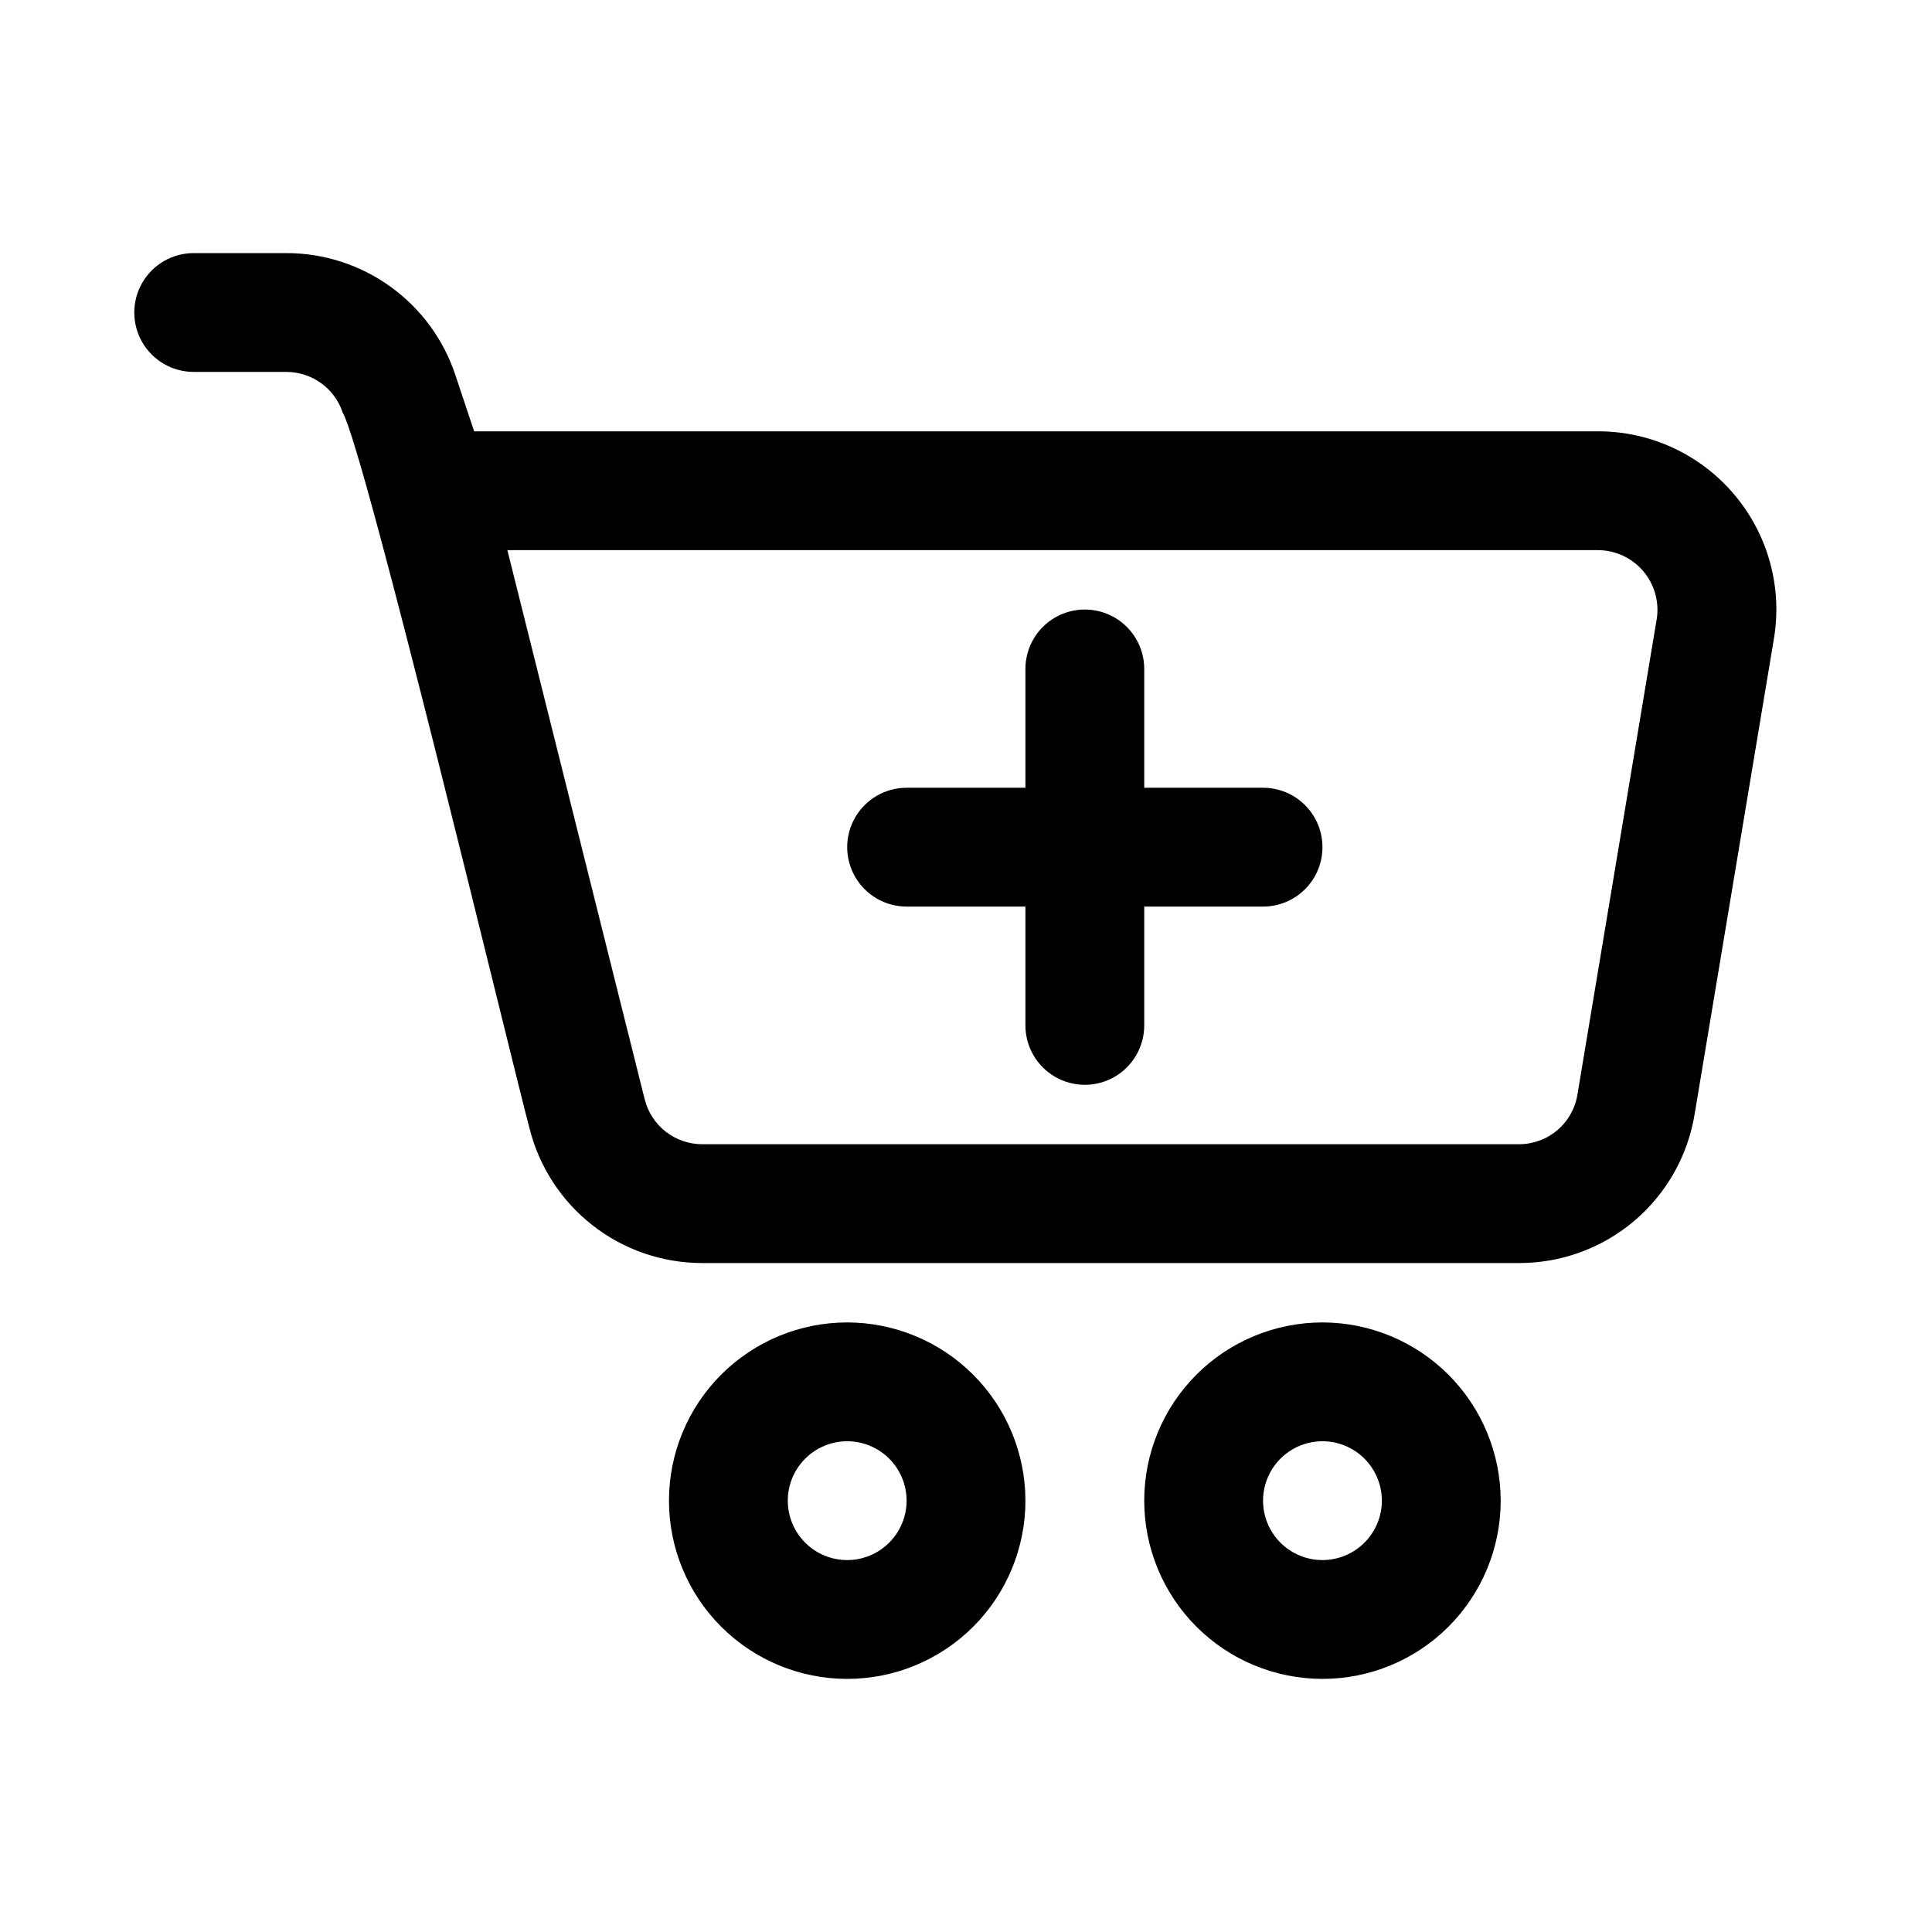 <?xml version="1.0" encoding="UTF-8"?>
<!-- Uploaded to: ICON Repo, www.iconrepo.com, Generator: ICON Repo Mixer Tools -->
<svg fill="#000000" width="800px" height="800px" version="1.1" viewBox="144 144 512 512" xmlns="http://www.w3.org/2000/svg">
 <path d="m603.55 275.01c-8.969-10.605-22.16-16.719-36.051-16.707h-297.85l-4.977-14.938c-3.125-9.406-9.137-17.59-17.18-23.387-8.043-5.801-17.711-8.914-27.625-8.906h-24.539c-5.625 0-10.82 3-13.633 7.871s-2.812 10.875 0 15.746 8.008 7.871 13.633 7.871h24.539c3.305 0 6.527 1.039 9.211 2.969 2.68 1.93 4.688 4.656 5.734 7.793 5.91 10.195 45.141 173.42 49.492 189.62 2.543 10.227 8.438 19.305 16.742 25.789 8.305 6.484 18.539 10 29.074 9.988h216.39c11.188 0.035 22.023-3.922 30.562-11.152 8.535-7.234 14.219-17.273 16.023-28.316l21.004-125.95c2.297-13.691-1.562-27.703-10.551-38.289zm-20.512 33.109-21.004 125.96h0.004c-0.598 3.68-2.492 7.027-5.34 9.438-2.844 2.41-6.457 3.727-10.188 3.715h-216.39c-3.512 0.004-6.926-1.172-9.695-3.332-2.769-2.164-4.734-5.191-5.586-8.598l-36.379-145.51h289.04c4.617 0.023 9 2.062 11.988 5.586 2.988 3.527 4.285 8.18 3.555 12.742zm-88.574 186.34c-12.523 0-24.539 4.977-33.395 13.836-8.859 8.859-13.836 20.871-13.836 33.398 0 12.527 4.977 24.539 13.836 33.398 8.855 8.855 20.871 13.832 33.395 13.832 12.527 0 24.543-4.977 33.398-13.832 8.859-8.859 13.836-20.871 13.836-33.398-0.016-12.523-4.996-24.527-13.848-33.383-8.855-8.855-20.863-13.836-33.387-13.852zm0 62.977c-4.172 0-8.18-1.656-11.133-4.609-2.949-2.953-4.609-6.957-4.609-11.133 0-4.176 1.66-8.18 4.609-11.133 2.953-2.953 6.961-4.613 11.133-4.613 4.176 0 8.184 1.66 11.133 4.613 2.953 2.953 4.613 6.957 4.613 11.133-0.004 4.172-1.668 8.176-4.617 11.125-2.953 2.953-6.953 4.613-11.129 4.617zm-125.95-62.977h0.004c-12.527 0-24.543 4.977-33.398 13.836-8.859 8.859-13.836 20.871-13.836 33.398 0 12.527 4.977 24.539 13.836 33.398 8.855 8.855 20.871 13.832 33.398 13.832 12.527 0 24.539-4.977 33.398-13.832 8.855-8.859 13.832-20.871 13.832-33.398-0.012-12.523-4.992-24.527-13.848-33.383s-20.863-13.836-33.383-13.852zm0 62.977h0.004c-4.176 0-8.18-1.656-11.133-4.609s-4.613-6.957-4.613-11.133c0-4.176 1.66-8.18 4.613-11.133s6.957-4.613 11.133-4.613 8.18 1.66 11.133 4.613 4.609 6.957 4.609 11.133c-0.004 4.172-1.664 8.176-4.617 11.125-2.949 2.953-6.953 4.613-11.125 4.617zm125.95-188.93v0.004c0 4.176-1.656 8.18-4.609 11.133-2.953 2.953-6.957 4.609-11.133 4.609h-31.488v31.488c0 5.625-3 10.824-7.871 13.637s-10.875 2.812-15.746 0c-4.871-2.812-7.871-8.012-7.871-13.637v-31.488h-31.488c-5.625 0-10.82-3-13.633-7.871-2.812-4.871-2.812-10.875 0-15.746 2.812-4.871 8.008-7.871 13.633-7.871h31.488v-31.488c0-5.625 3-10.82 7.871-13.633 4.871-2.812 10.875-2.812 15.746 0s7.871 8.008 7.871 13.633v31.488h31.488c4.176 0 8.18 1.66 11.133 4.613 2.953 2.953 4.609 6.957 4.609 11.133z"/>
</svg>